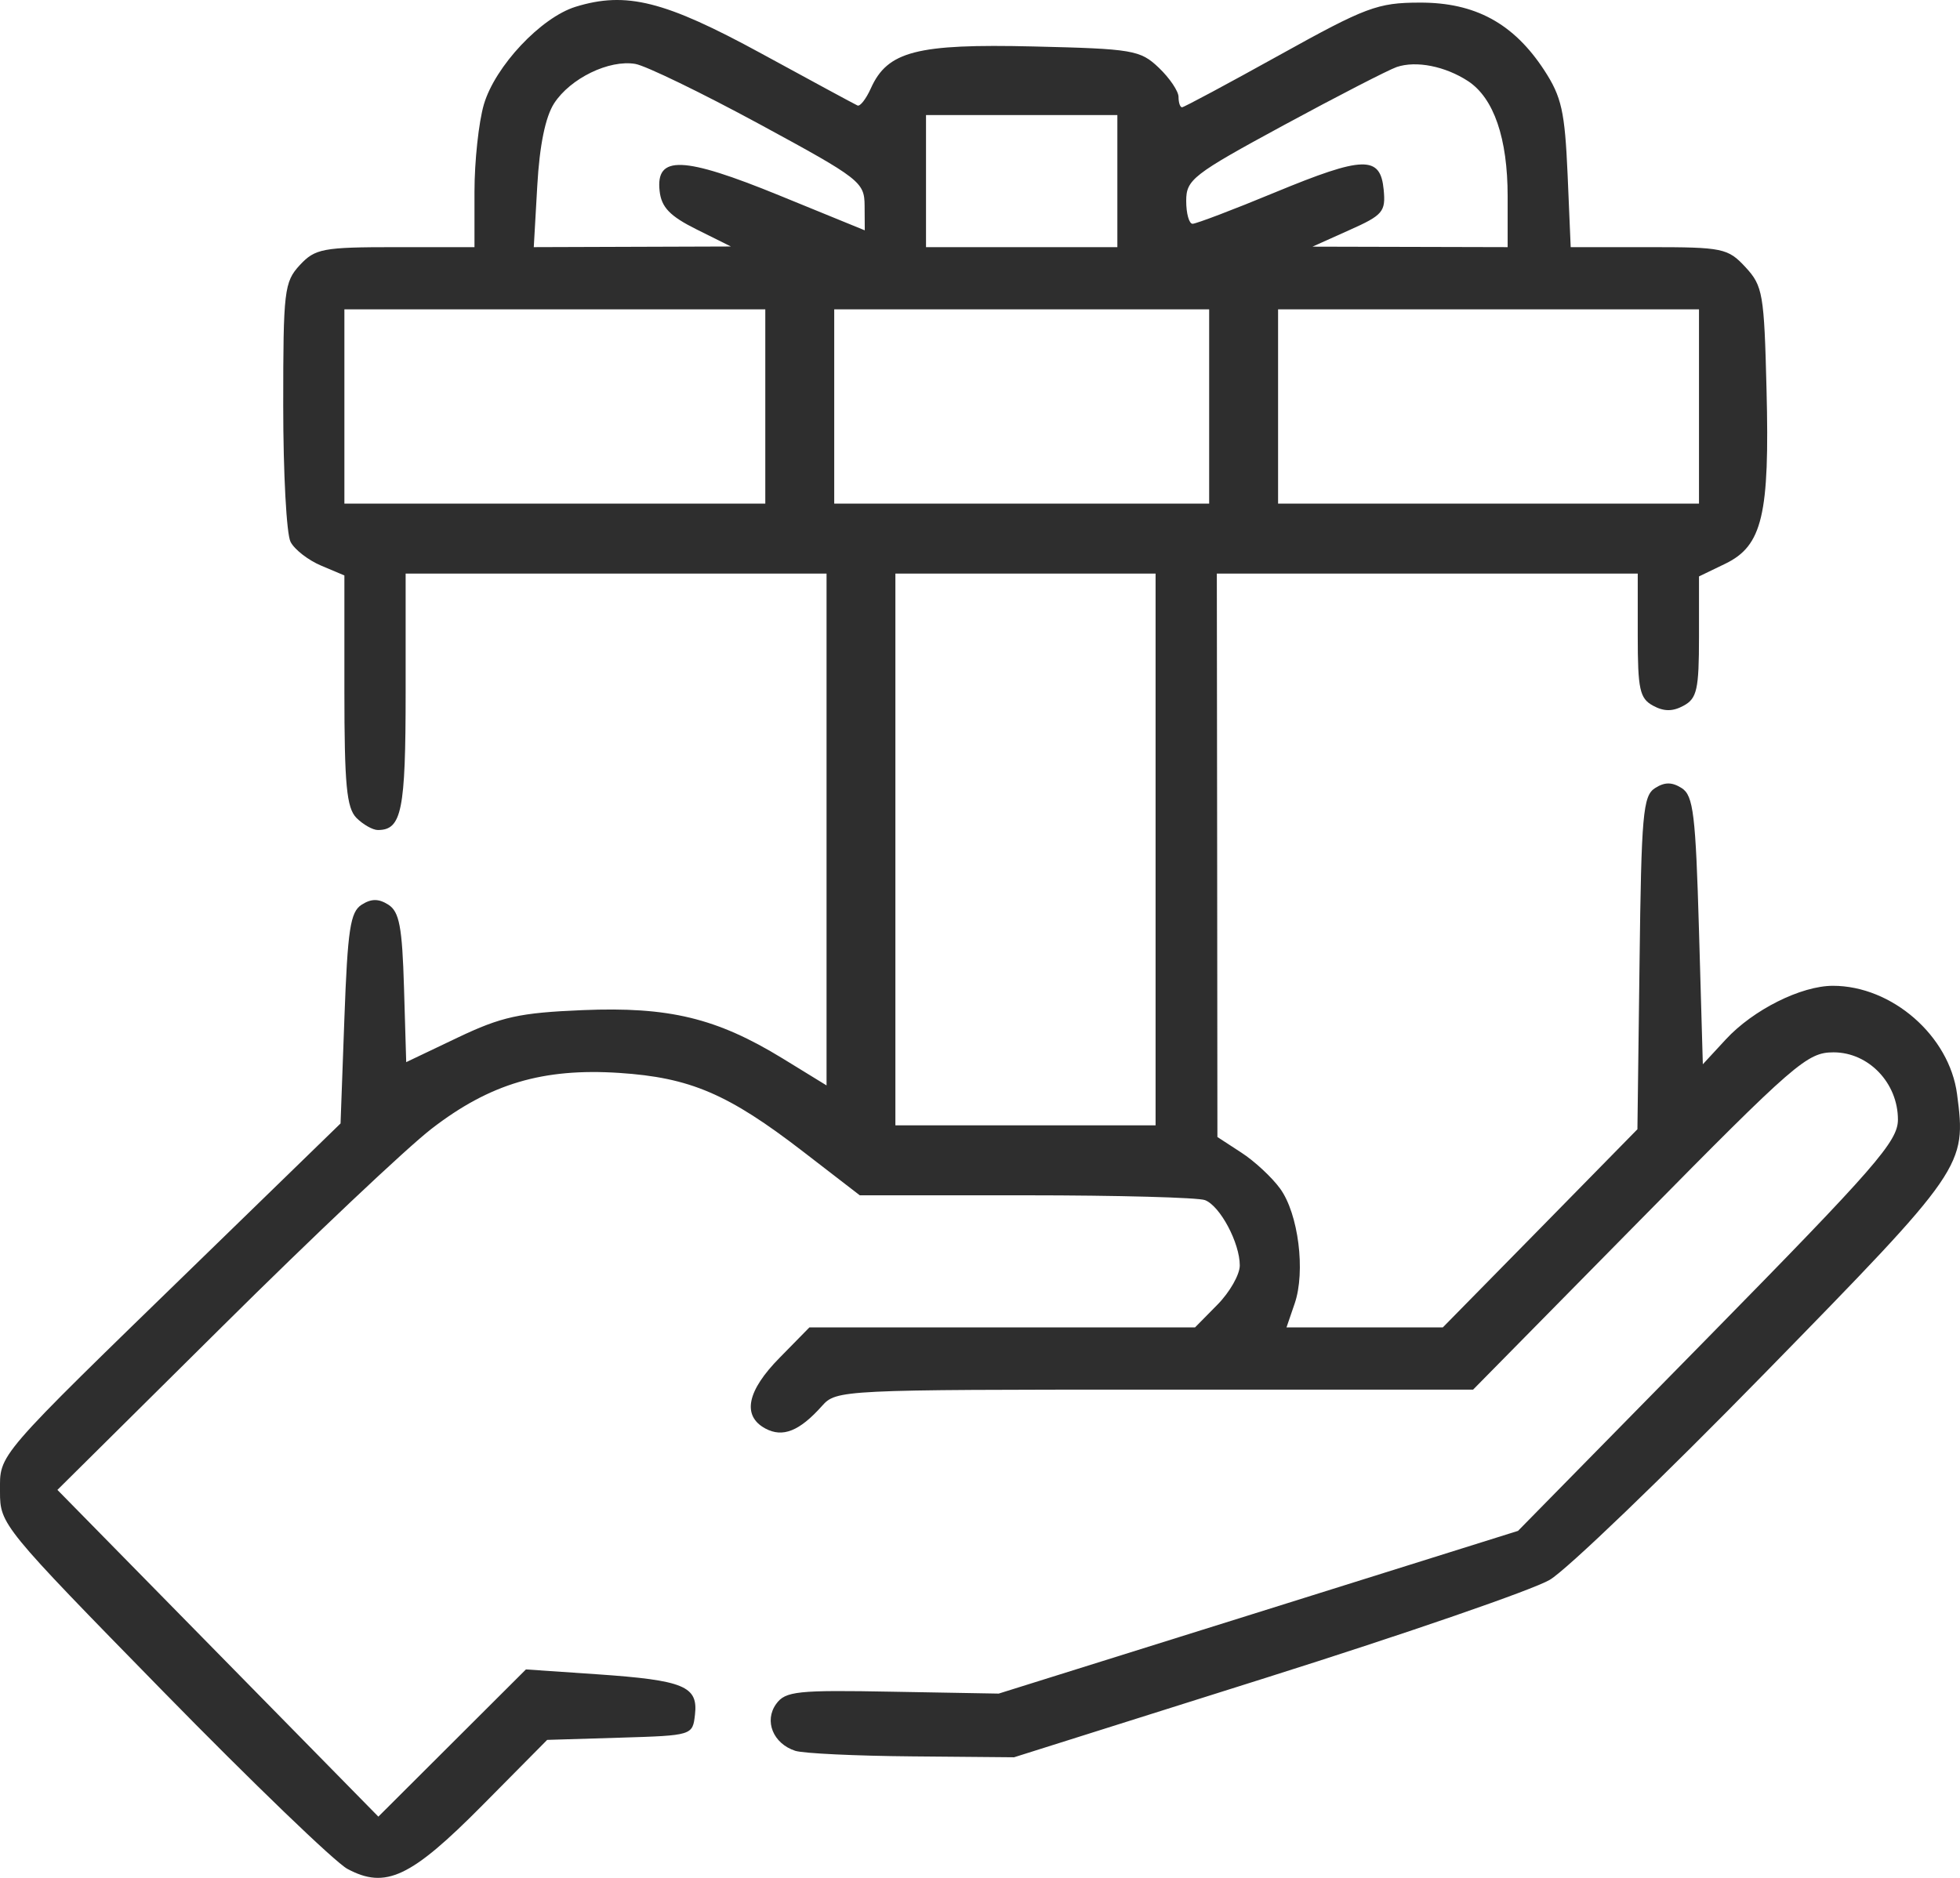 <svg width="24" height="23" viewBox="0 0 24 23" fill="none" xmlns="http://www.w3.org/2000/svg">
<path fill-rule="evenodd" clip-rule="evenodd" d="M7.048 0.083C6.623 0.215 6.063 0.811 5.925 1.279C5.862 1.494 5.81 1.974 5.81 2.348V3.027H4.843C3.952 3.027 3.859 3.045 3.671 3.247C3.48 3.454 3.468 3.559 3.468 4.967C3.468 5.792 3.508 6.543 3.558 6.637C3.607 6.732 3.776 6.862 3.933 6.928L4.217 7.048V8.458C4.217 9.612 4.244 9.894 4.364 10.017C4.446 10.099 4.564 10.166 4.627 10.166C4.919 10.166 4.967 9.931 4.967 8.481V7.025H7.544H10.121V10.159V13.294L9.582 12.963C8.774 12.469 8.192 12.328 7.133 12.372C6.363 12.404 6.14 12.453 5.603 12.709L4.974 13.009L4.947 12.097C4.925 11.352 4.89 11.167 4.756 11.081C4.637 11.005 4.547 11.005 4.428 11.081C4.289 11.17 4.257 11.383 4.217 12.473L4.17 13.76L2.437 15.445C-0.085 17.897 0 17.798 0 18.272C0 18.67 0.028 18.704 1.992 20.711C3.087 21.83 4.105 22.811 4.254 22.89C4.721 23.141 5.031 22.995 5.904 22.114L6.7 21.31L7.591 21.283C8.479 21.256 8.481 21.255 8.51 21C8.55 20.653 8.374 20.58 7.32 20.507L6.44 20.447L5.536 21.349L4.633 22.25L2.668 20.249L0.703 18.248L2.718 16.25C3.826 15.15 4.98 14.06 5.283 13.826C5.998 13.273 6.648 13.08 7.583 13.141C8.45 13.198 8.916 13.397 9.833 14.104L10.528 14.64H12.566C13.687 14.64 14.672 14.667 14.755 14.699C14.941 14.771 15.181 15.224 15.181 15.499C15.181 15.611 15.058 15.827 14.907 15.98L14.633 16.258H12.272H9.911L9.548 16.628C9.146 17.035 9.084 17.34 9.371 17.496C9.584 17.611 9.79 17.529 10.066 17.219C10.241 17.023 10.305 17.02 14.141 17.02H18.038L20.073 14.954C21.984 13.014 22.129 12.889 22.452 12.889C22.881 12.889 23.24 13.264 23.24 13.713C23.24 13.979 22.968 14.29 20.914 16.382L18.588 18.75L15.409 19.747L12.229 20.743L10.929 20.72C9.762 20.698 9.617 20.713 9.504 20.87C9.354 21.078 9.467 21.356 9.738 21.444C9.837 21.476 10.48 21.506 11.167 21.512L12.417 21.523L15.509 20.547C17.21 20.01 18.77 19.472 18.976 19.35C19.183 19.229 20.37 18.087 21.615 16.813C24.057 14.315 24.08 14.282 23.964 13.401C23.87 12.687 23.167 12.074 22.444 12.074C22.054 12.074 21.467 12.368 21.132 12.731L20.851 13.035L20.804 11.397C20.763 9.972 20.735 9.745 20.593 9.653C20.473 9.577 20.384 9.577 20.265 9.653C20.118 9.747 20.098 9.976 20.076 11.795L20.05 13.831L18.859 15.045L17.667 16.258H16.71H15.753L15.853 15.966C15.988 15.573 15.899 14.866 15.675 14.558C15.575 14.42 15.361 14.221 15.2 14.117L14.907 13.926L14.904 10.476L14.9 7.025H17.477H20.054V7.783C20.054 8.444 20.078 8.554 20.241 8.643C20.375 8.716 20.483 8.716 20.616 8.643C20.779 8.555 20.804 8.444 20.804 7.801V7.06L21.127 6.904C21.58 6.684 21.67 6.305 21.631 4.771C21.602 3.598 21.586 3.502 21.373 3.272C21.158 3.04 21.096 3.027 20.189 3.027H19.233L19.195 2.134C19.161 1.365 19.122 1.187 18.909 0.86C18.534 0.286 18.062 0.029 17.383 0.032C16.868 0.033 16.725 0.087 15.668 0.674C15.034 1.026 14.497 1.314 14.474 1.314C14.45 1.314 14.431 1.257 14.431 1.187C14.431 1.118 14.323 0.957 14.19 0.83C13.962 0.613 13.874 0.598 12.652 0.569C11.226 0.535 10.867 0.627 10.663 1.083C10.605 1.212 10.531 1.307 10.5 1.292C10.468 1.278 9.938 0.991 9.322 0.655C8.139 0.01 7.668 -0.108 7.048 0.083ZM9.301 1.521C10.534 2.19 10.585 2.23 10.587 2.519L10.589 2.821L9.544 2.394C8.362 1.911 8.027 1.899 8.077 2.34C8.099 2.539 8.203 2.647 8.528 2.809L8.95 3.019L7.743 3.023L6.536 3.027L6.579 2.273C6.607 1.779 6.678 1.433 6.785 1.266C6.984 0.959 7.459 0.728 7.78 0.783C7.91 0.806 8.594 1.138 9.301 1.521ZM17.977 0.994C18.292 1.202 18.461 1.693 18.461 2.405V3.027L17.266 3.024L16.071 3.021L16.521 2.819C16.934 2.635 16.969 2.593 16.943 2.323C16.903 1.903 16.697 1.908 15.611 2.357C15.1 2.569 14.646 2.741 14.603 2.741C14.56 2.741 14.525 2.615 14.525 2.461C14.525 2.2 14.604 2.138 15.72 1.533C16.377 1.177 16.999 0.857 17.102 0.821C17.341 0.74 17.697 0.811 17.977 0.994ZM13.682 2.218V3.027H12.51H11.339V2.218V1.409H12.51H13.682V2.218ZM9.371 4.978V6.168H6.794H4.217V4.978V3.789H6.794H9.371V4.978ZM14.806 4.978V6.168H12.51H10.215V4.978V3.789H12.51H14.806V4.978ZM20.804 4.978V6.168H18.227H15.65V4.978V3.789H18.227H20.804V4.978ZM14.15 10.404V13.783H12.557H10.964V10.404V7.025H12.557H14.15V10.404Z" fill="#2E2E2E"/>
</svg>
